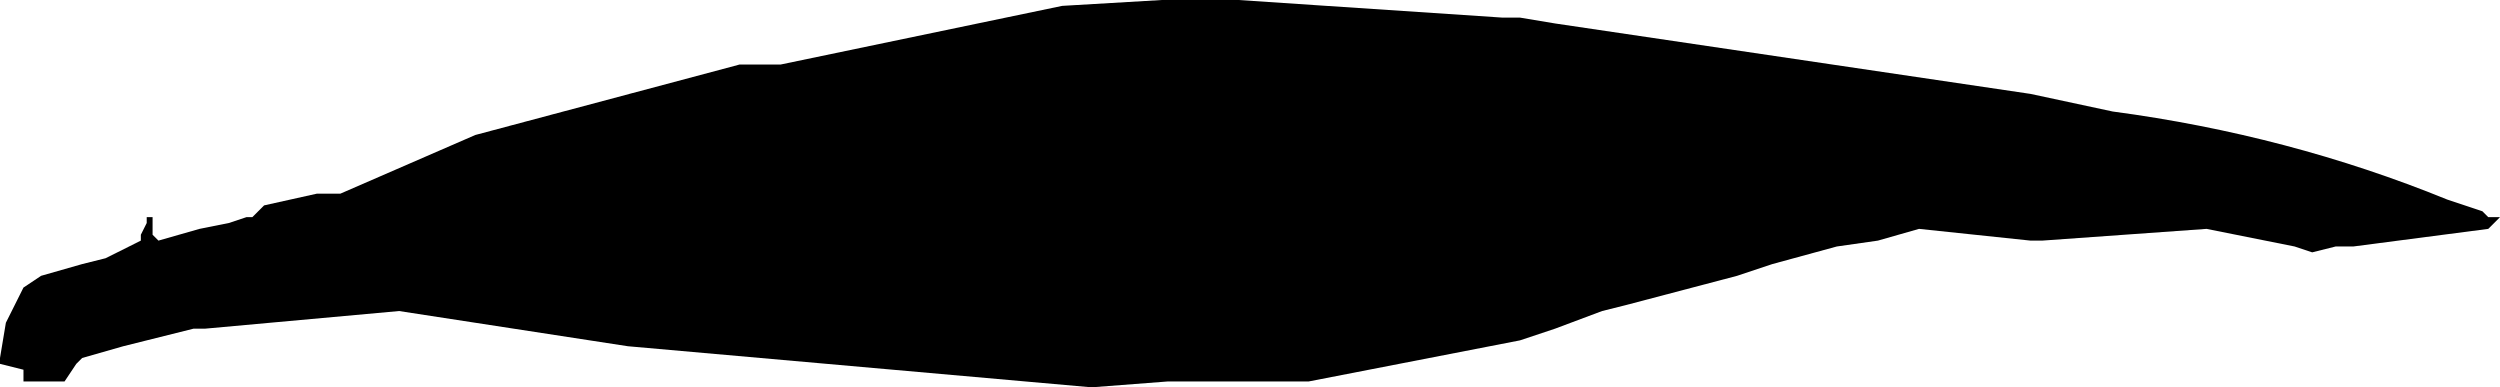 <?xml version="1.0" encoding="UTF-8" standalone="no"?>
<svg xmlns:xlink="http://www.w3.org/1999/xlink" height="3.3px" width="21.3px" xmlns="http://www.w3.org/2000/svg">
  <g transform="matrix(1.0, 0.0, 0.0, 1.0, -5.0, -26.75)">
    <path d="M18.65 29.4 L18.25 29.55 17.95 29.65 16.15 30.0 15.05 30.0 14.95 30.0 14.3 30.05 10.35 29.7 8.4 29.4 6.75 29.55 6.65 29.55 6.25 29.65 6.05 29.7 5.7 29.8 5.65 29.85 5.55 30.0 5.2 30.0 5.2 29.9 5.0 29.85 5.0 29.8 5.05 29.5 5.2 29.2 5.35 29.1 5.7 29.0 5.9 28.95 6.1 28.85 6.2 28.8 6.2 28.75 6.25 28.65 6.25 28.6 6.3 28.6 6.3 28.75 6.35 28.8 6.7 28.7 6.95 28.65 7.1 28.6 7.15 28.6 7.25 28.5 7.7 28.4 7.9 28.4 9.05 27.9 11.3 27.3 11.5 27.3 11.65 27.3 14.05 26.8 14.9 26.75 15.55 26.75 17.8 26.9 17.85 26.9 17.95 26.9 18.25 26.95 22.3 27.55 23.0 27.7 Q24.5 27.9 25.85 28.45 L26.15 28.55 26.2 28.6 26.3 28.6 26.2 28.7 25.05 28.85 24.9 28.85 24.7 28.9 24.55 28.85 23.8 28.7 22.4 28.8 22.3 28.8 21.35 28.7 21.0 28.8 20.65 28.85 20.1 29.0 19.8 29.1 18.85 29.35 18.65 29.4" fill="#000000" fill-rule="evenodd" stroke="none"/>
  </g>
</svg>
